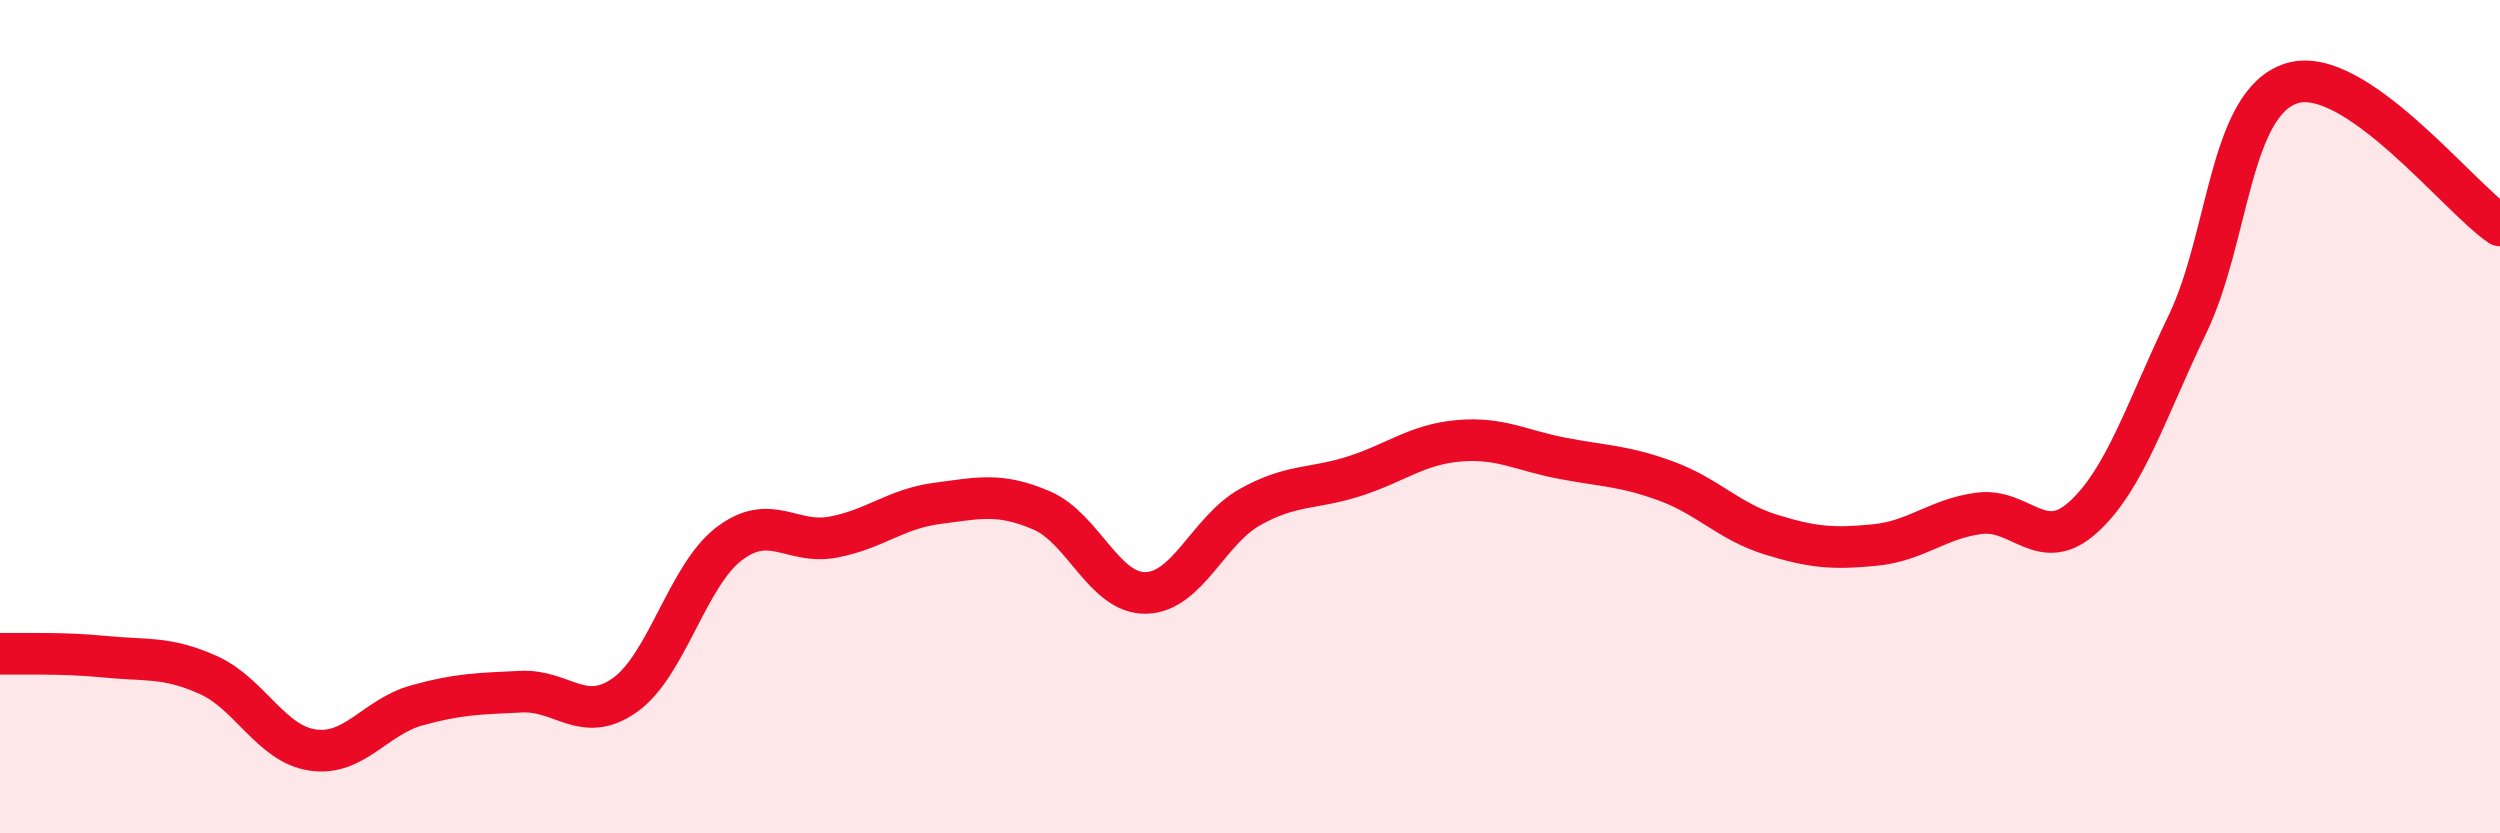 
    <svg width="60" height="20" viewBox="0 0 60 20" xmlns="http://www.w3.org/2000/svg">
      <path
        d="M 0,15.69 C 0.5,15.7 1.5,15.66 2.5,15.76 C 3.5,15.86 4,15.75 5,16.2 C 6,16.65 6.5,17.85 7.5,18 C 8.5,18.15 9,17.21 10,16.93 C 11,16.65 11.5,16.65 12.5,16.6 C 13.5,16.55 14,17.39 15,16.68 C 16,15.97 16.5,13.81 17.5,13.05 C 18.5,12.29 19,13.08 20,12.89 C 21,12.7 21.5,12.21 22.5,12.08 C 23.5,11.95 24,11.82 25,12.25 C 26,12.68 26.5,14.25 27.5,14.23 C 28.5,14.21 29,12.73 30,12.17 C 31,11.61 31.5,11.75 32.5,11.43 C 33.5,11.11 34,10.67 35,10.58 C 36,10.49 36.5,10.81 37.5,11 C 38.5,11.19 39,11.18 40,11.55 C 41,11.92 41.5,12.52 42.5,12.83 C 43.5,13.14 44,13.18 45,13.08 C 46,12.98 46.5,12.45 47.5,12.32 C 48.5,12.19 49,13.32 50,12.41 C 51,11.5 51.5,9.86 52.5,7.78 C 53.5,5.7 53.5,2.47 55,2 C 56.5,1.53 59,4.73 60,5.41L60 20L0 20Z"
        fill="#EB0A25"
        opacity="0.1"
        stroke-linecap="round"
        stroke-linejoin="round"
      />
      <path
        d="M 0,15.69 C 0.5,15.7 1.5,15.66 2.5,15.76 C 3.5,15.86 4,15.75 5,16.2 C 6,16.65 6.5,17.85 7.5,18 C 8.5,18.15 9,17.21 10,16.93 C 11,16.65 11.5,16.65 12.5,16.6 C 13.5,16.55 14,17.39 15,16.68 C 16,15.97 16.5,13.81 17.5,13.05 C 18.5,12.29 19,13.08 20,12.89 C 21,12.7 21.5,12.21 22.5,12.08 C 23.5,11.95 24,11.82 25,12.25 C 26,12.68 26.5,14.25 27.5,14.23 C 28.5,14.21 29,12.73 30,12.17 C 31,11.61 31.5,11.75 32.5,11.43 C 33.5,11.11 34,10.67 35,10.58 C 36,10.49 36.5,10.81 37.5,11 C 38.5,11.19 39,11.18 40,11.55 C 41,11.92 41.5,12.52 42.5,12.83 C 43.5,13.14 44,13.18 45,13.08 C 46,12.98 46.5,12.45 47.5,12.32 C 48.5,12.19 49,13.32 50,12.41 C 51,11.5 51.5,9.86 52.5,7.78 C 53.5,5.7 53.5,2.47 55,2 C 56.5,1.53 59,4.73 60,5.41"
        stroke="#EB0A25"
        stroke-width="1"
        fill="none"
        stroke-linecap="round"
        stroke-linejoin="round"
      />
    </svg>
  